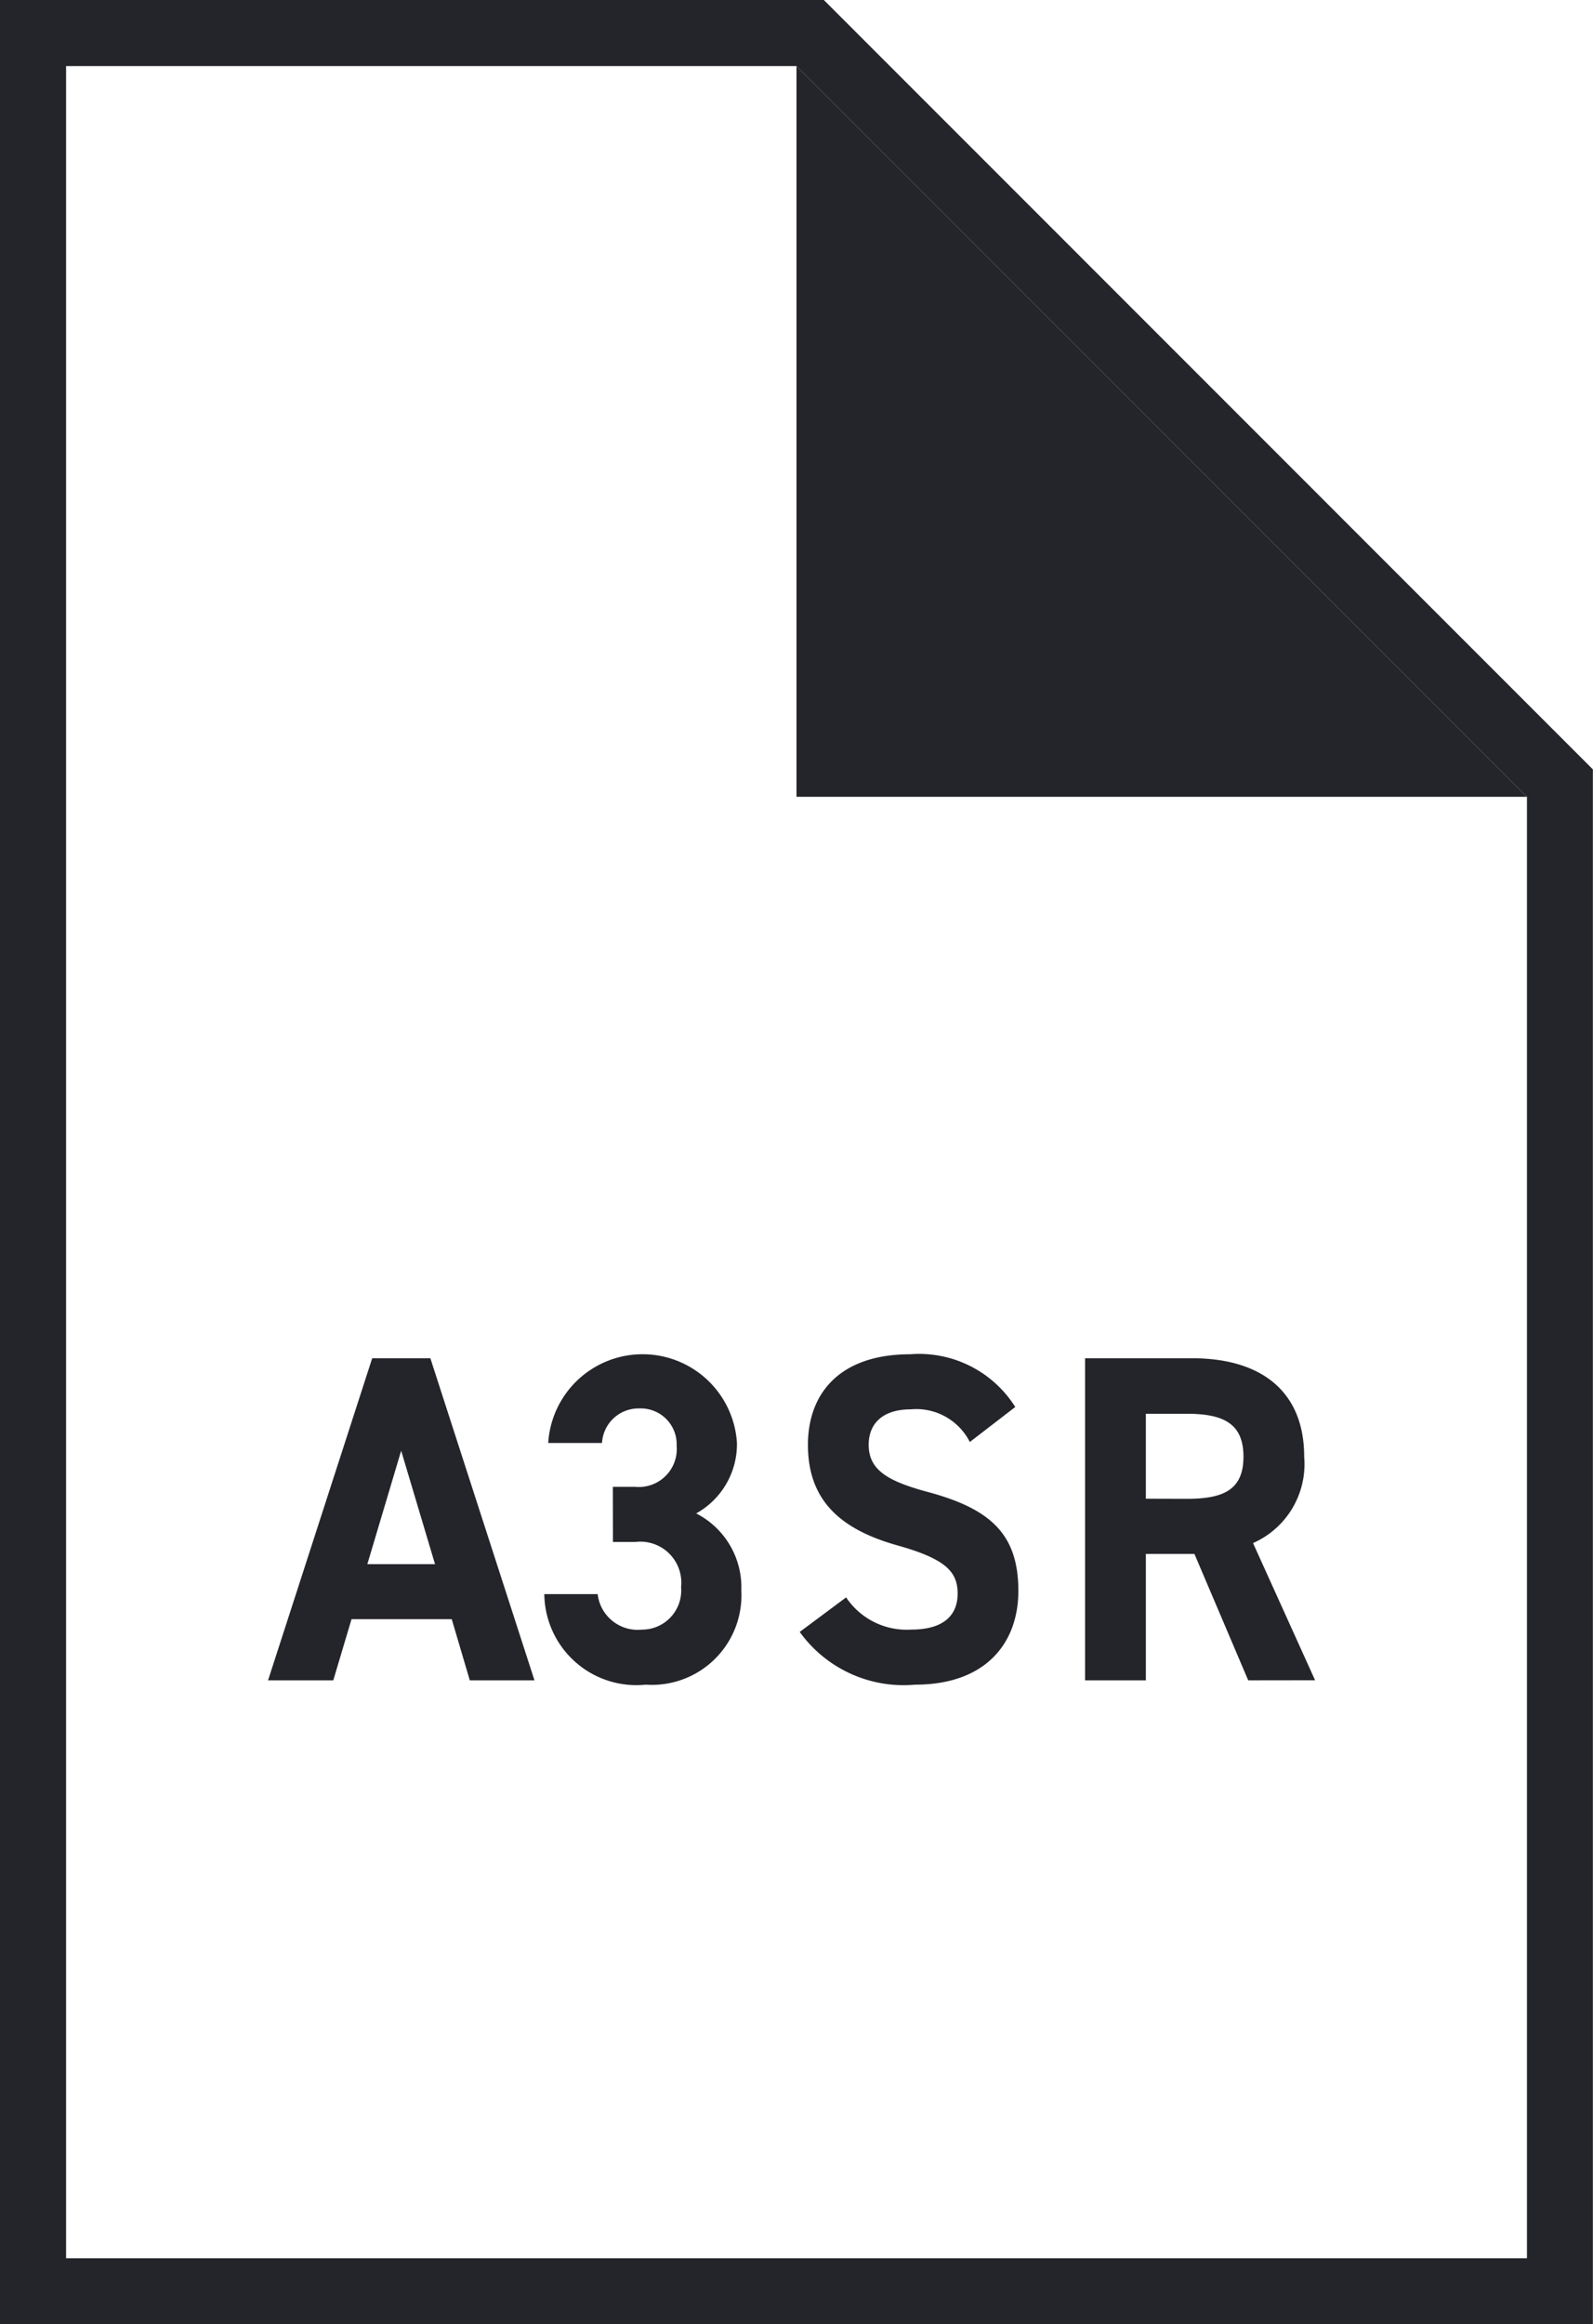 <?xml version="1.0"?>
<svg xmlns="http://www.w3.org/2000/svg" viewBox="0 0 52.94 77.215">
  <g id="&#x30B0;&#x30EB;&#x30FC;&#x30D7;_541" data-name="&#x30B0;&#x30EB;&#x30FC;&#x30D7; 541" transform="translate(-704.004 -187.876)">
    <path id="&#x30D1;&#x30B9;_2104" data-name="&#x30D1;&#x30B9; 2104" d="M594.474,72.071l24.275,24.275V144.9H570.2V72.071Zm.909-2.195H568v77.215h52.94V95.437l-.643-.643L596.026,70.519Z" transform="translate(136 118)" fill="#24252a"/>
    <path id="&#x30D1;&#x30B9;_2105" data-name="&#x30D1;&#x30B9; 2105" d="M618.749,96.347H594.474V72.072Z" transform="translate(136 118)" fill="#24252a"/>
    <path id="&#x30D1;&#x30B9;_2106" data-name="&#x30D1;&#x30B9; 2106" d="M576.912,125.7l3.461-10.7h1.933l3.46,10.7h-2.149l-.6-2.031h-3.331l-.606,2.031Zm3.3-3.86h2.249l-1.125-3.768Z" transform="translate(136 118)" fill="#24252a"/>
    <path id="&#x30D1;&#x30B9;_2107" data-name="&#x30D1;&#x30B9; 2107" d="M588.371,119.271h.735a1.262,1.262,0,0,0,1.385-1.364,1.193,1.193,0,0,0-1.24-1.24,1.215,1.215,0,0,0-1.24,1.147h-1.788a3.142,3.142,0,0,1,6.272,0,2.635,2.635,0,0,1-1.355,2.341,2.754,2.754,0,0,1,1.5,2.557,2.976,2.976,0,0,1-3.173,3.132,3.061,3.061,0,0,1-3.374-3.008h1.773a1.34,1.34,0,0,0,1.472,1.179,1.3,1.3,0,0,0,1.3-1.411,1.362,1.362,0,0,0-1.529-1.5h-.735Z" transform="translate(136 118)" fill="#24252a"/>
    <path id="&#x30D1;&#x30B9;_2108" data-name="&#x30D1;&#x30B9; 2108" d="M600.234,117.782a1.994,1.994,0,0,0-1.961-1.085c-.909,0-1.4.449-1.4,1.178,0,.837.634,1.209,1.961,1.566,2.077.558,3.013,1.395,3.013,3.286,0,1.752-1.1,3.117-3.431,3.117a4.254,4.254,0,0,1-3.835-1.752l1.542-1.148a2.422,2.422,0,0,0,2.163,1.07c1.154,0,1.543-.543,1.543-1.194,0-.744-.418-1.162-2.034-1.612-1.96-.558-2.941-1.566-2.941-3.333,0-1.69,1.038-3.008,3.4-3.008a3.775,3.775,0,0,1,3.49,1.752Z" transform="translate(136 118)" fill="#24252a"/>
    <path id="&#x30D1;&#x30B9;_2109" data-name="&#x30D1;&#x30B9; 2109" d="M609.486,125.7l-1.788-4.2h-1.614v4.2h-2.02v-10.7h3.561c2.293,0,3.721,1.1,3.721,3.271a2.868,2.868,0,0,1-1.7,2.869l2.062,4.557Zm-2.048-6.03c1.2,0,1.89-.279,1.89-1.4s-.693-1.426-1.89-1.426h-1.354v2.822Z" transform="translate(136 118)" fill="#24252a"/>
  </g>
</svg>
